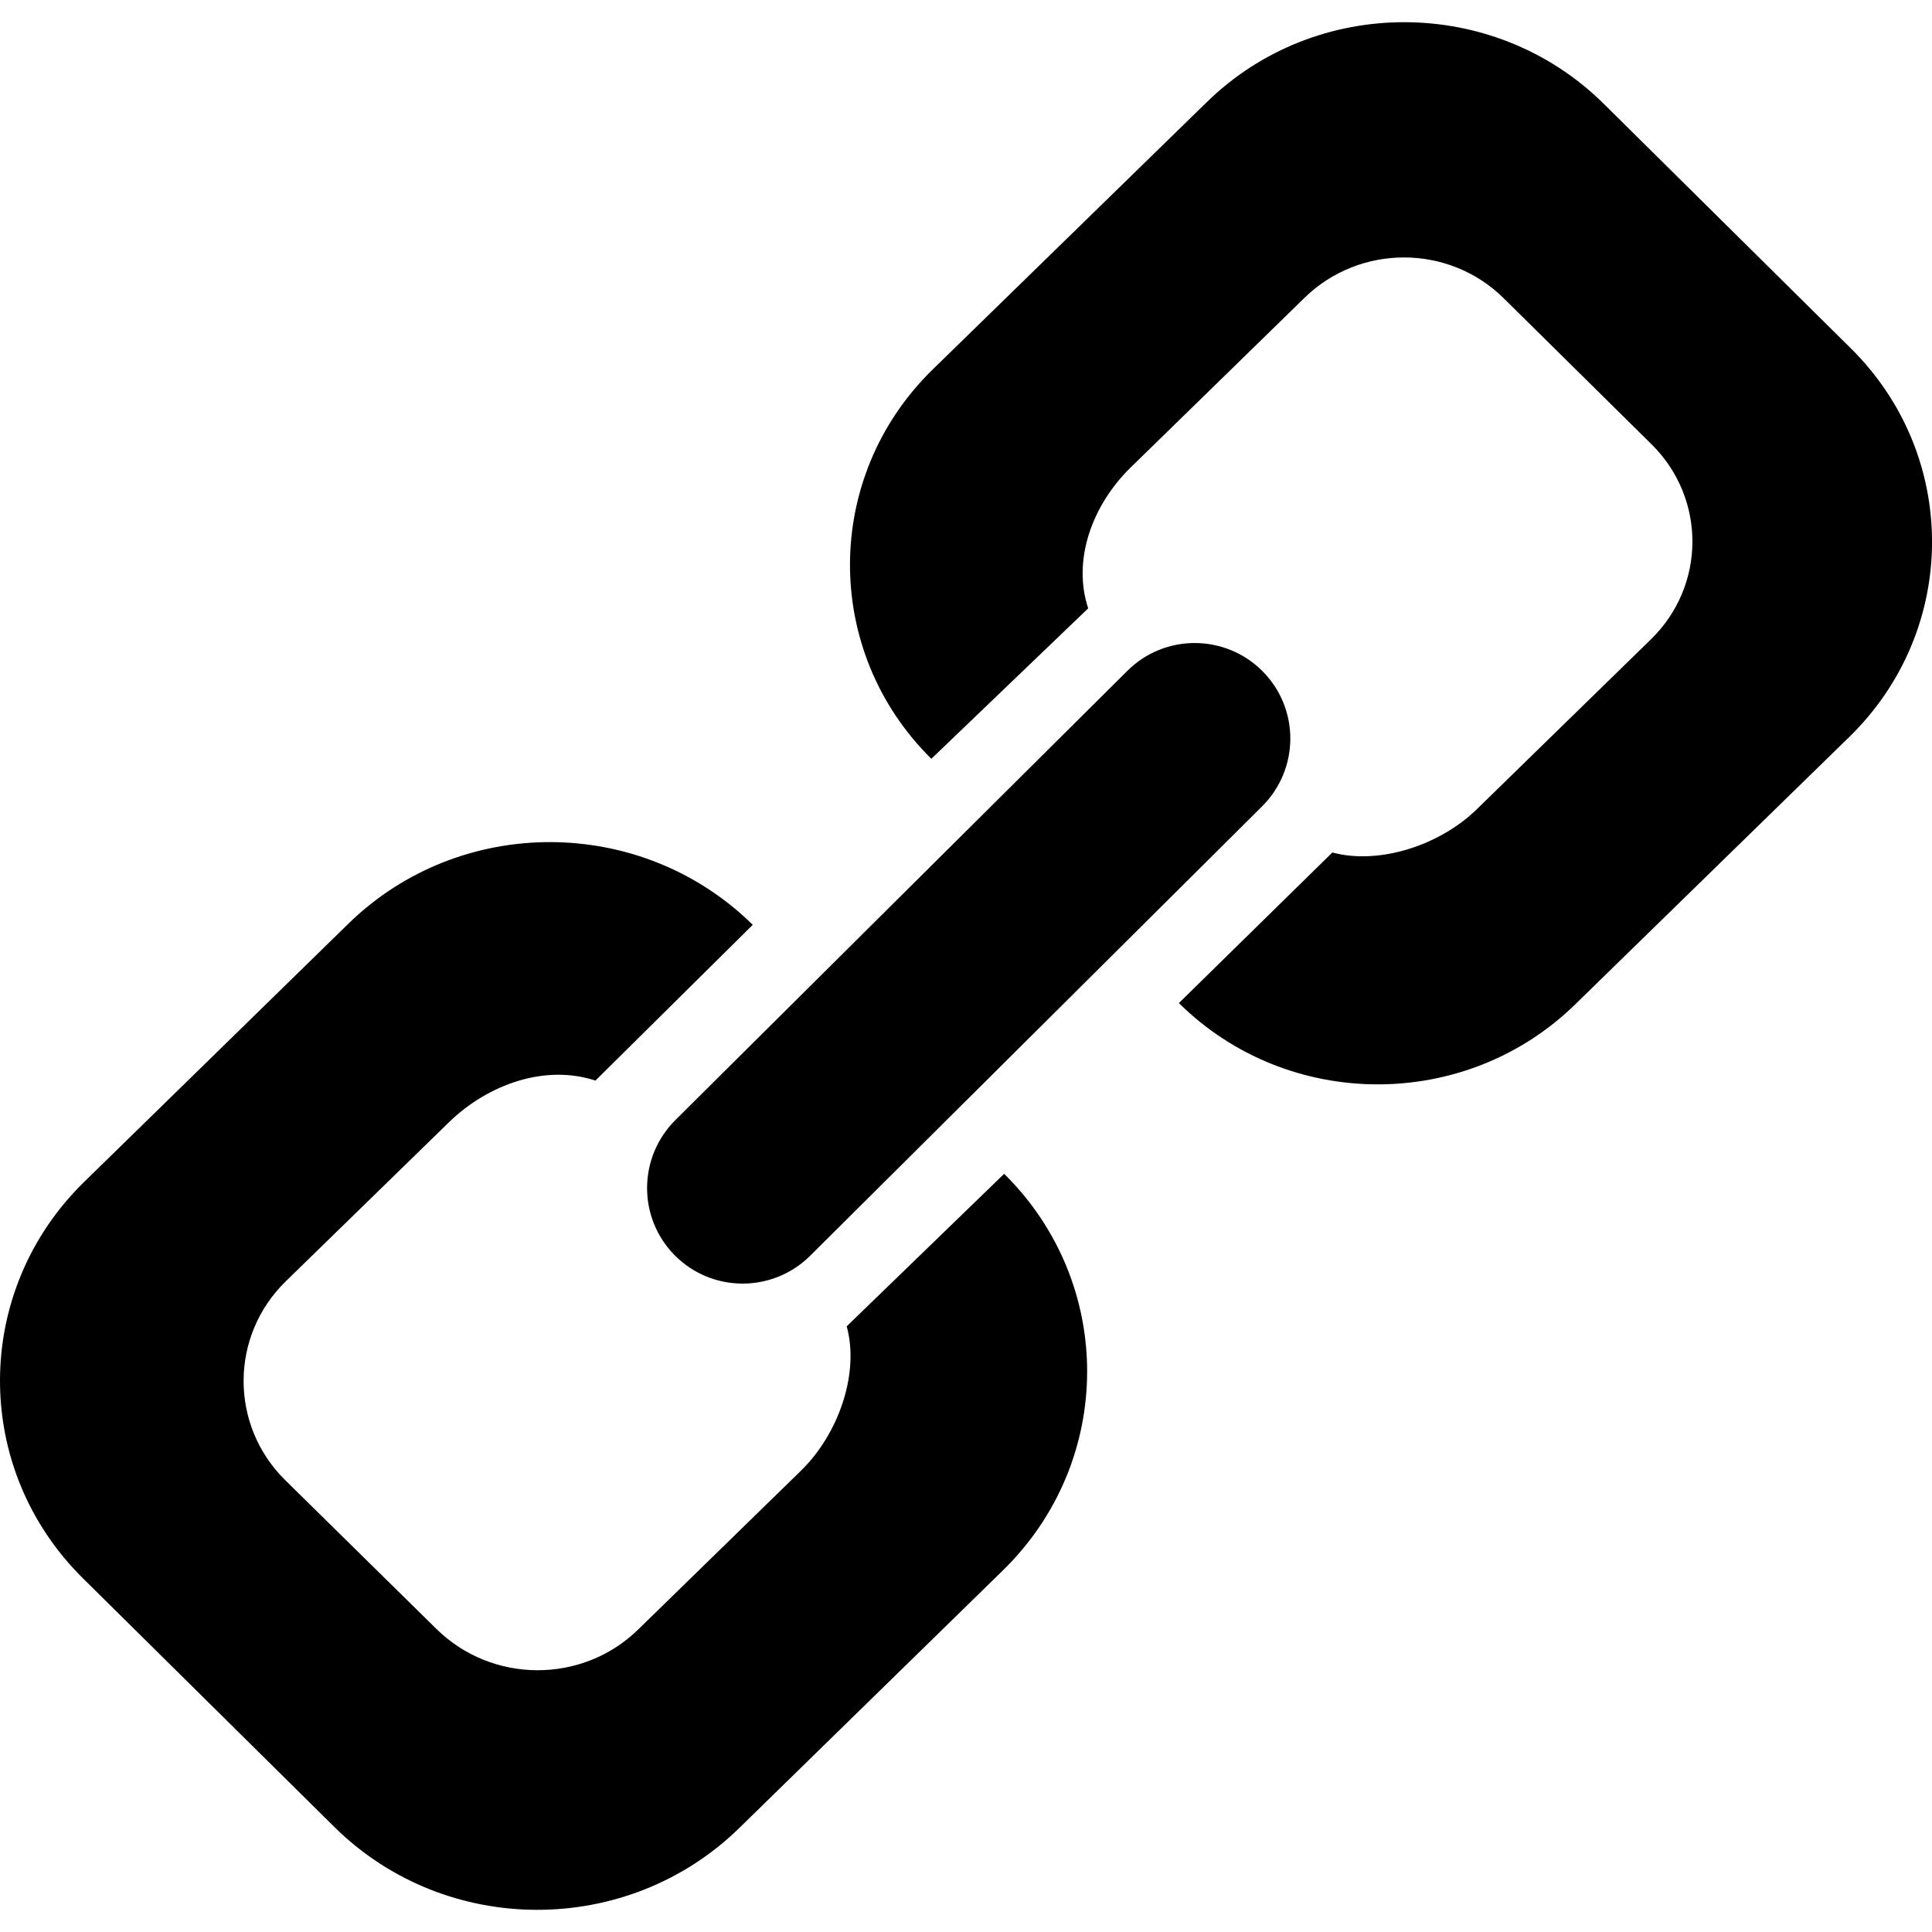 <?xml version="1.0" encoding="utf-8"?>
<!-- Generator: Adobe Illustrator 16.0.0, SVG Export Plug-In . SVG Version: 6.00 Build 0)  -->
<!DOCTYPE svg PUBLIC "-//W3C//DTD SVG 1.1//EN" "http://www.w3.org/Graphics/SVG/1.1/DTD/svg11.dtd">
<svg version="1.1" id="Capa_1" xmlns="http://www.w3.org/2000/svg" xmlns:xlink="http://www.w3.org/1999/xlink" x="0px" y="0px"
	 width="16px" height="16px" viewBox="0 0 16 16" enable-background="new 0 0 16 16" xml:space="preserve">
<g>
	<path d="M15.323,2.88l-2.045-2.024c-0.906-0.892-2.377-0.897-3.284-0.01L7.723,3.061c-0.908,0.887-0.912,2.332-0.01,3.223
		l1.299-1.246C8.88,4.641,9.042,4.186,9.364,3.871l1.443-1.408c0.457-0.443,1.191-0.441,1.644,0.005l1.229,1.214
		c0.45,0.447,0.448,1.168-0.007,1.612l-1.444,1.409c-0.306,0.298-0.807,0.461-1.195,0.357L9.763,8.307
		c0.904,0.894,2.375,0.898,3.283,0.01l2.268-2.213C16.226,5.216,16.229,3.771,15.323,2.88z"/>
	<path d="M7.012,10.984c0.107,0.388-0.066,0.89-0.378,1.195l-1.349,1.316c-0.463,0.452-1.211,0.449-1.672-0.006L2.36,12.256
		c-0.459-0.455-0.457-1.193,0.007-1.645l1.35-1.316c0.329-0.32,0.802-0.482,1.214-0.346l1.303-1.29
		C5.311,6.75,3.813,6.745,2.887,7.648L0.698,9.787c-0.926,0.904-0.932,2.375-0.01,3.285l2.084,2.061
		c0.92,0.907,2.418,0.912,3.346,0.01l2.188-2.138c0.926-0.905,0.93-2.375,0.01-3.284L7.012,10.984z"/>
	<path d="M5.588,10.396c0.307,0.31,0.809,0.313,1.121,0.004l3.742-3.721c0.312-0.31,0.313-0.811,0.004-1.121
		c-0.308-0.309-0.81-0.311-1.119-0.002L5.594,9.275C5.283,9.584,5.28,10.085,5.588,10.396z"/>
</g>
</svg>
